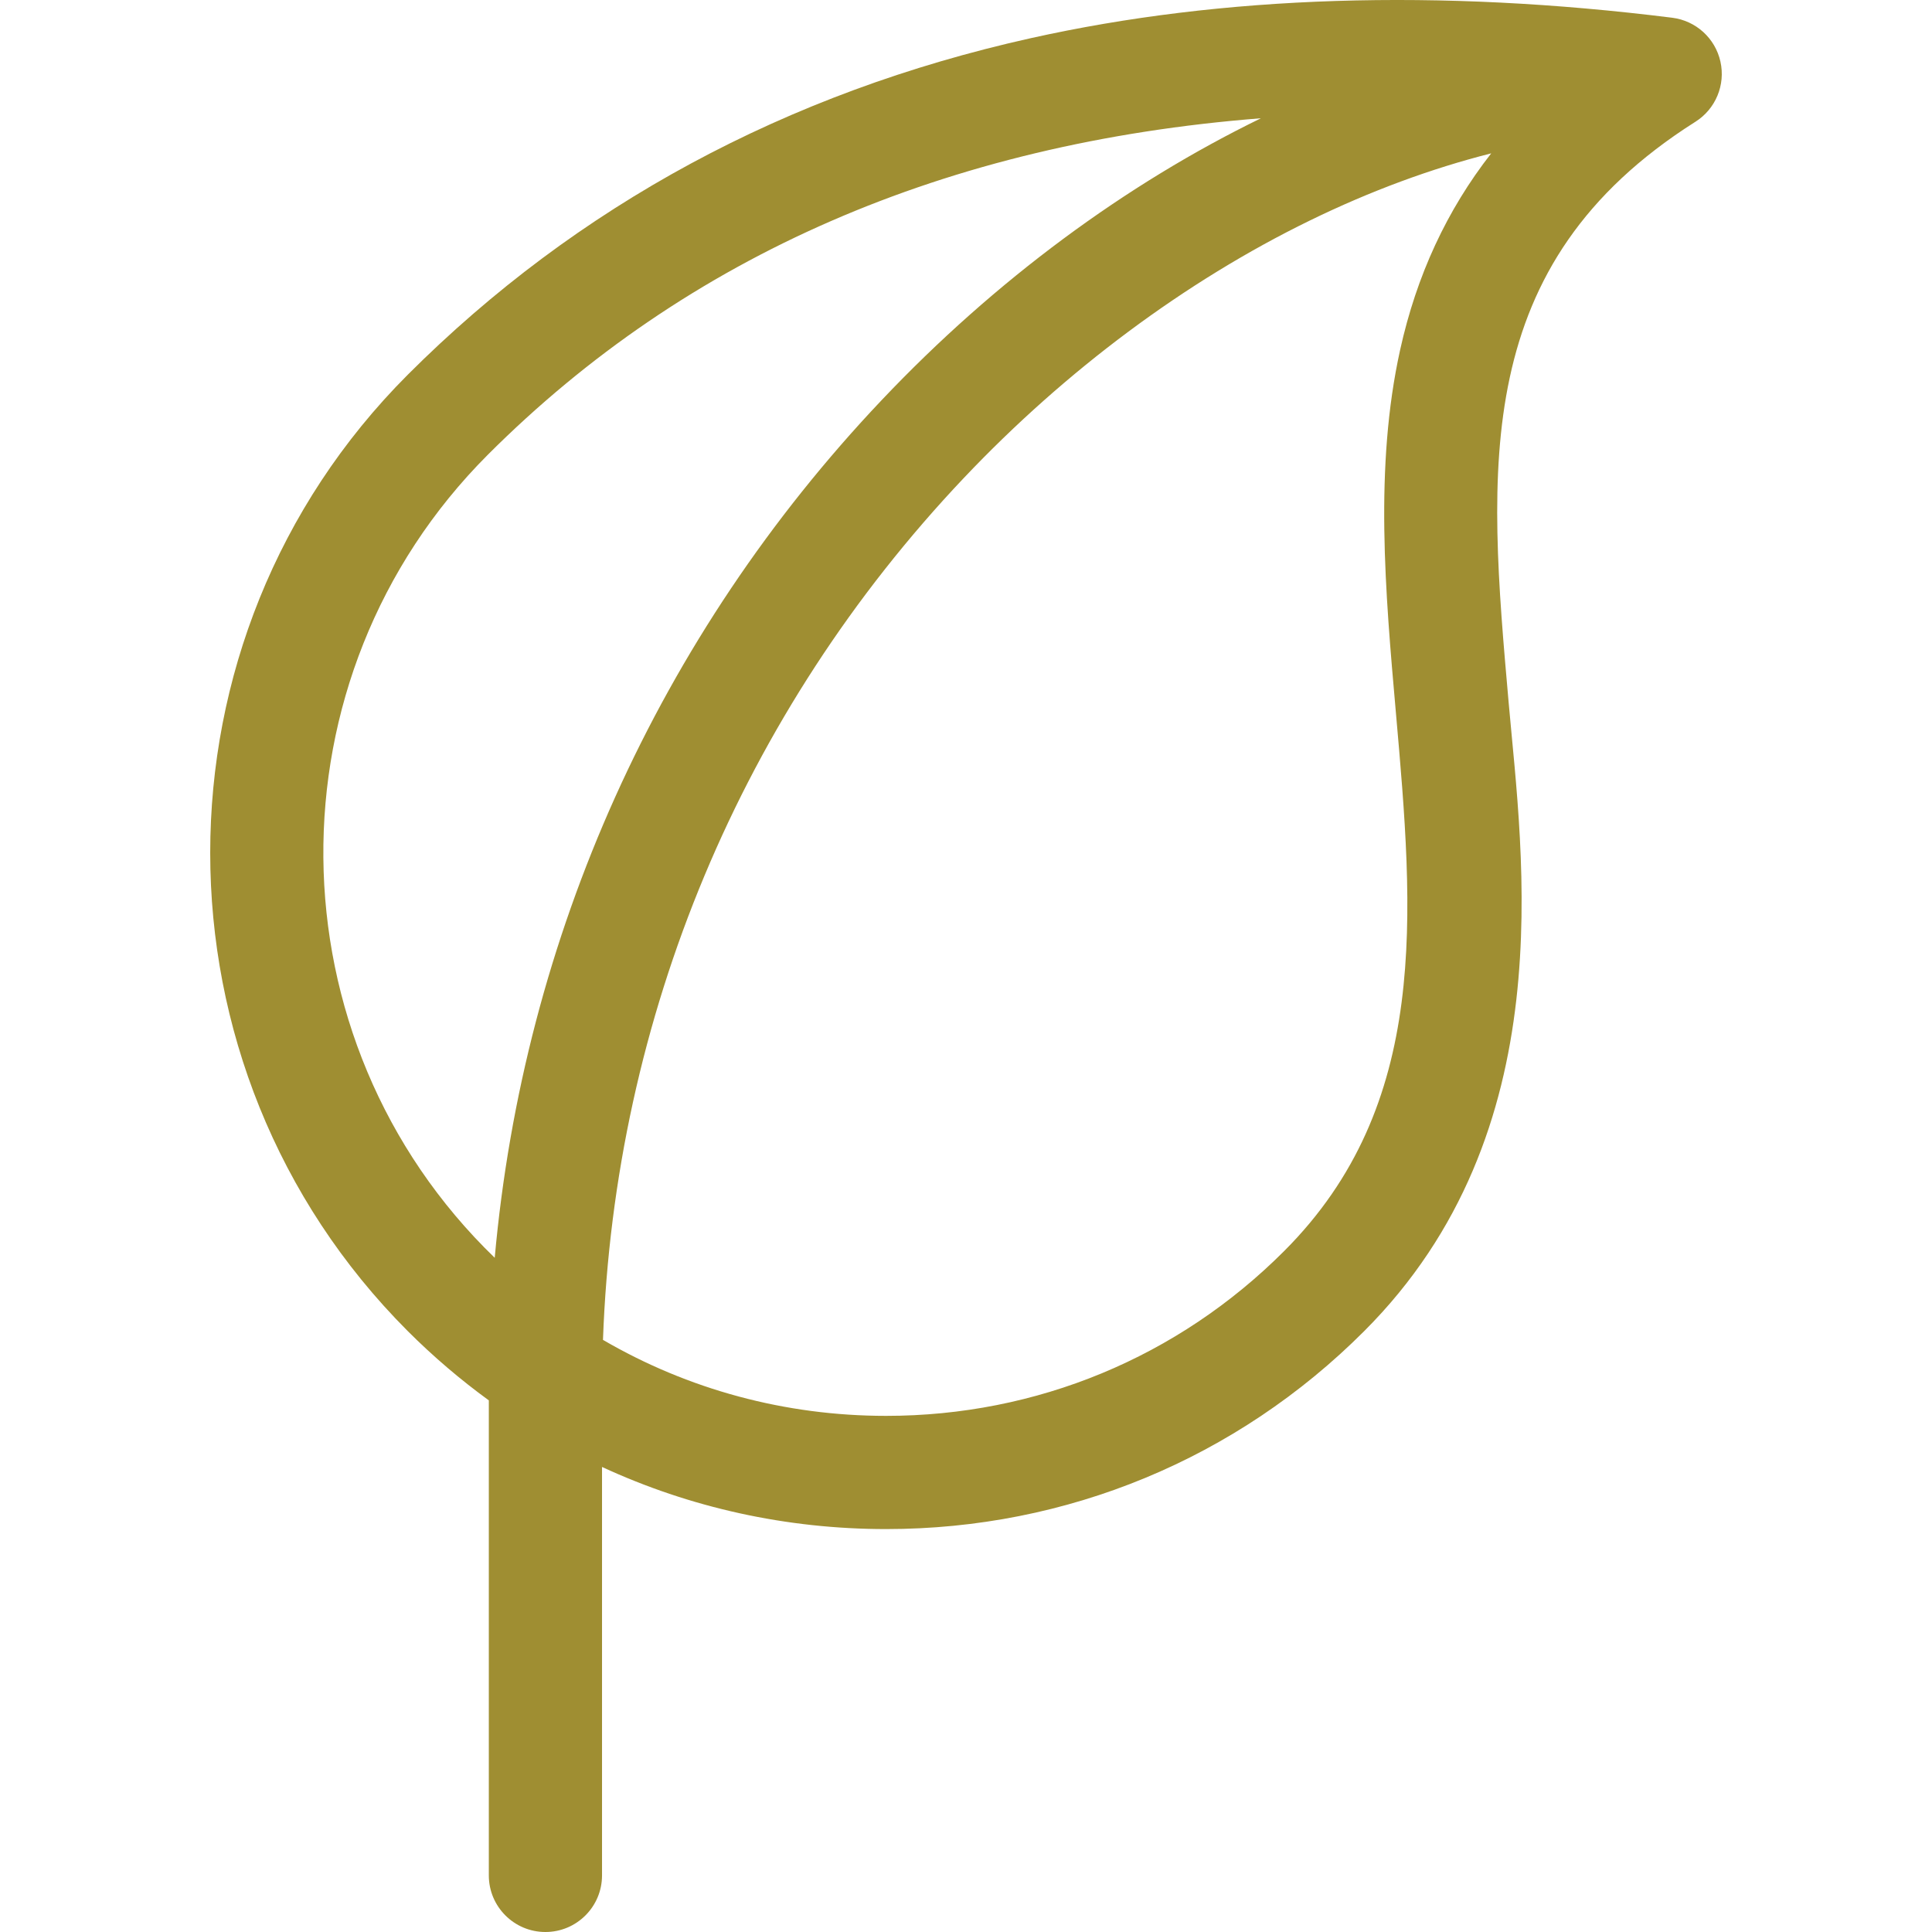 <svg xmlns="http://www.w3.org/2000/svg" enable-background="new 0 0 512 512" height="512" width="512"><rect id="backgroundrect" width="100%" height="100%" x="0" y="0" fill="none" stroke="none"/><g class="currentLayer" style=""><title>Layer 1</title><path d="m455.93 16.313c-1.381-6.18-6.494-10.827-12.778-11.613-61.909-7.738-119.1-5.916-169.983 5.415-64.796 14.427-120.343 44.431-165.106 89.187-69.807 69.877-69.807 183.576.007 253.459 6.734 6.732 13.917 12.852 21.472 18.353v125.886c0 8.284 6.716 15 15 15s15-6.716 15-15v-108.242c23.287 10.775 48.844 16.462 75.285 16.462 47.906 0 92.903-18.633 126.697-52.46 52.835-52.831 41.893-125.624 38.293-166.475-5.498-62.367-10.247-116.229 49.495-154.024 5.35-3.386 8-9.767 6.618-15.948zm-326.65 104.198c52.831-52.821 121.483-82.64 204.882-89.17-35.77 17.427-70.336 42.842-100.516 74.699-59.174 62.462-94.896 142.138-102.54 227.288-59.782-57.816-60.703-153.881-1.826-212.817zm240.651 68.409c4.709 53.408 9.155 103.854-29.627 142.632-28.132 28.16-65.591 43.668-105.479 43.668-26.796 0-52.501-7.009-75.029-20.138 3.077-85.568 36.743-166.252 95.628-228.411 27.056-28.559 58.748-52.144 91.651-68.205 16.042-7.831 32.227-13.809 48.113-17.827-11.79 15.099-19.779 32.369-24.137 52.076-6.864 31.044-3.944 64.17-1.12 96.205z" id="svg_1" class="selected" fill-opacity="1" fill="#9f8e32"/></g></svg>
